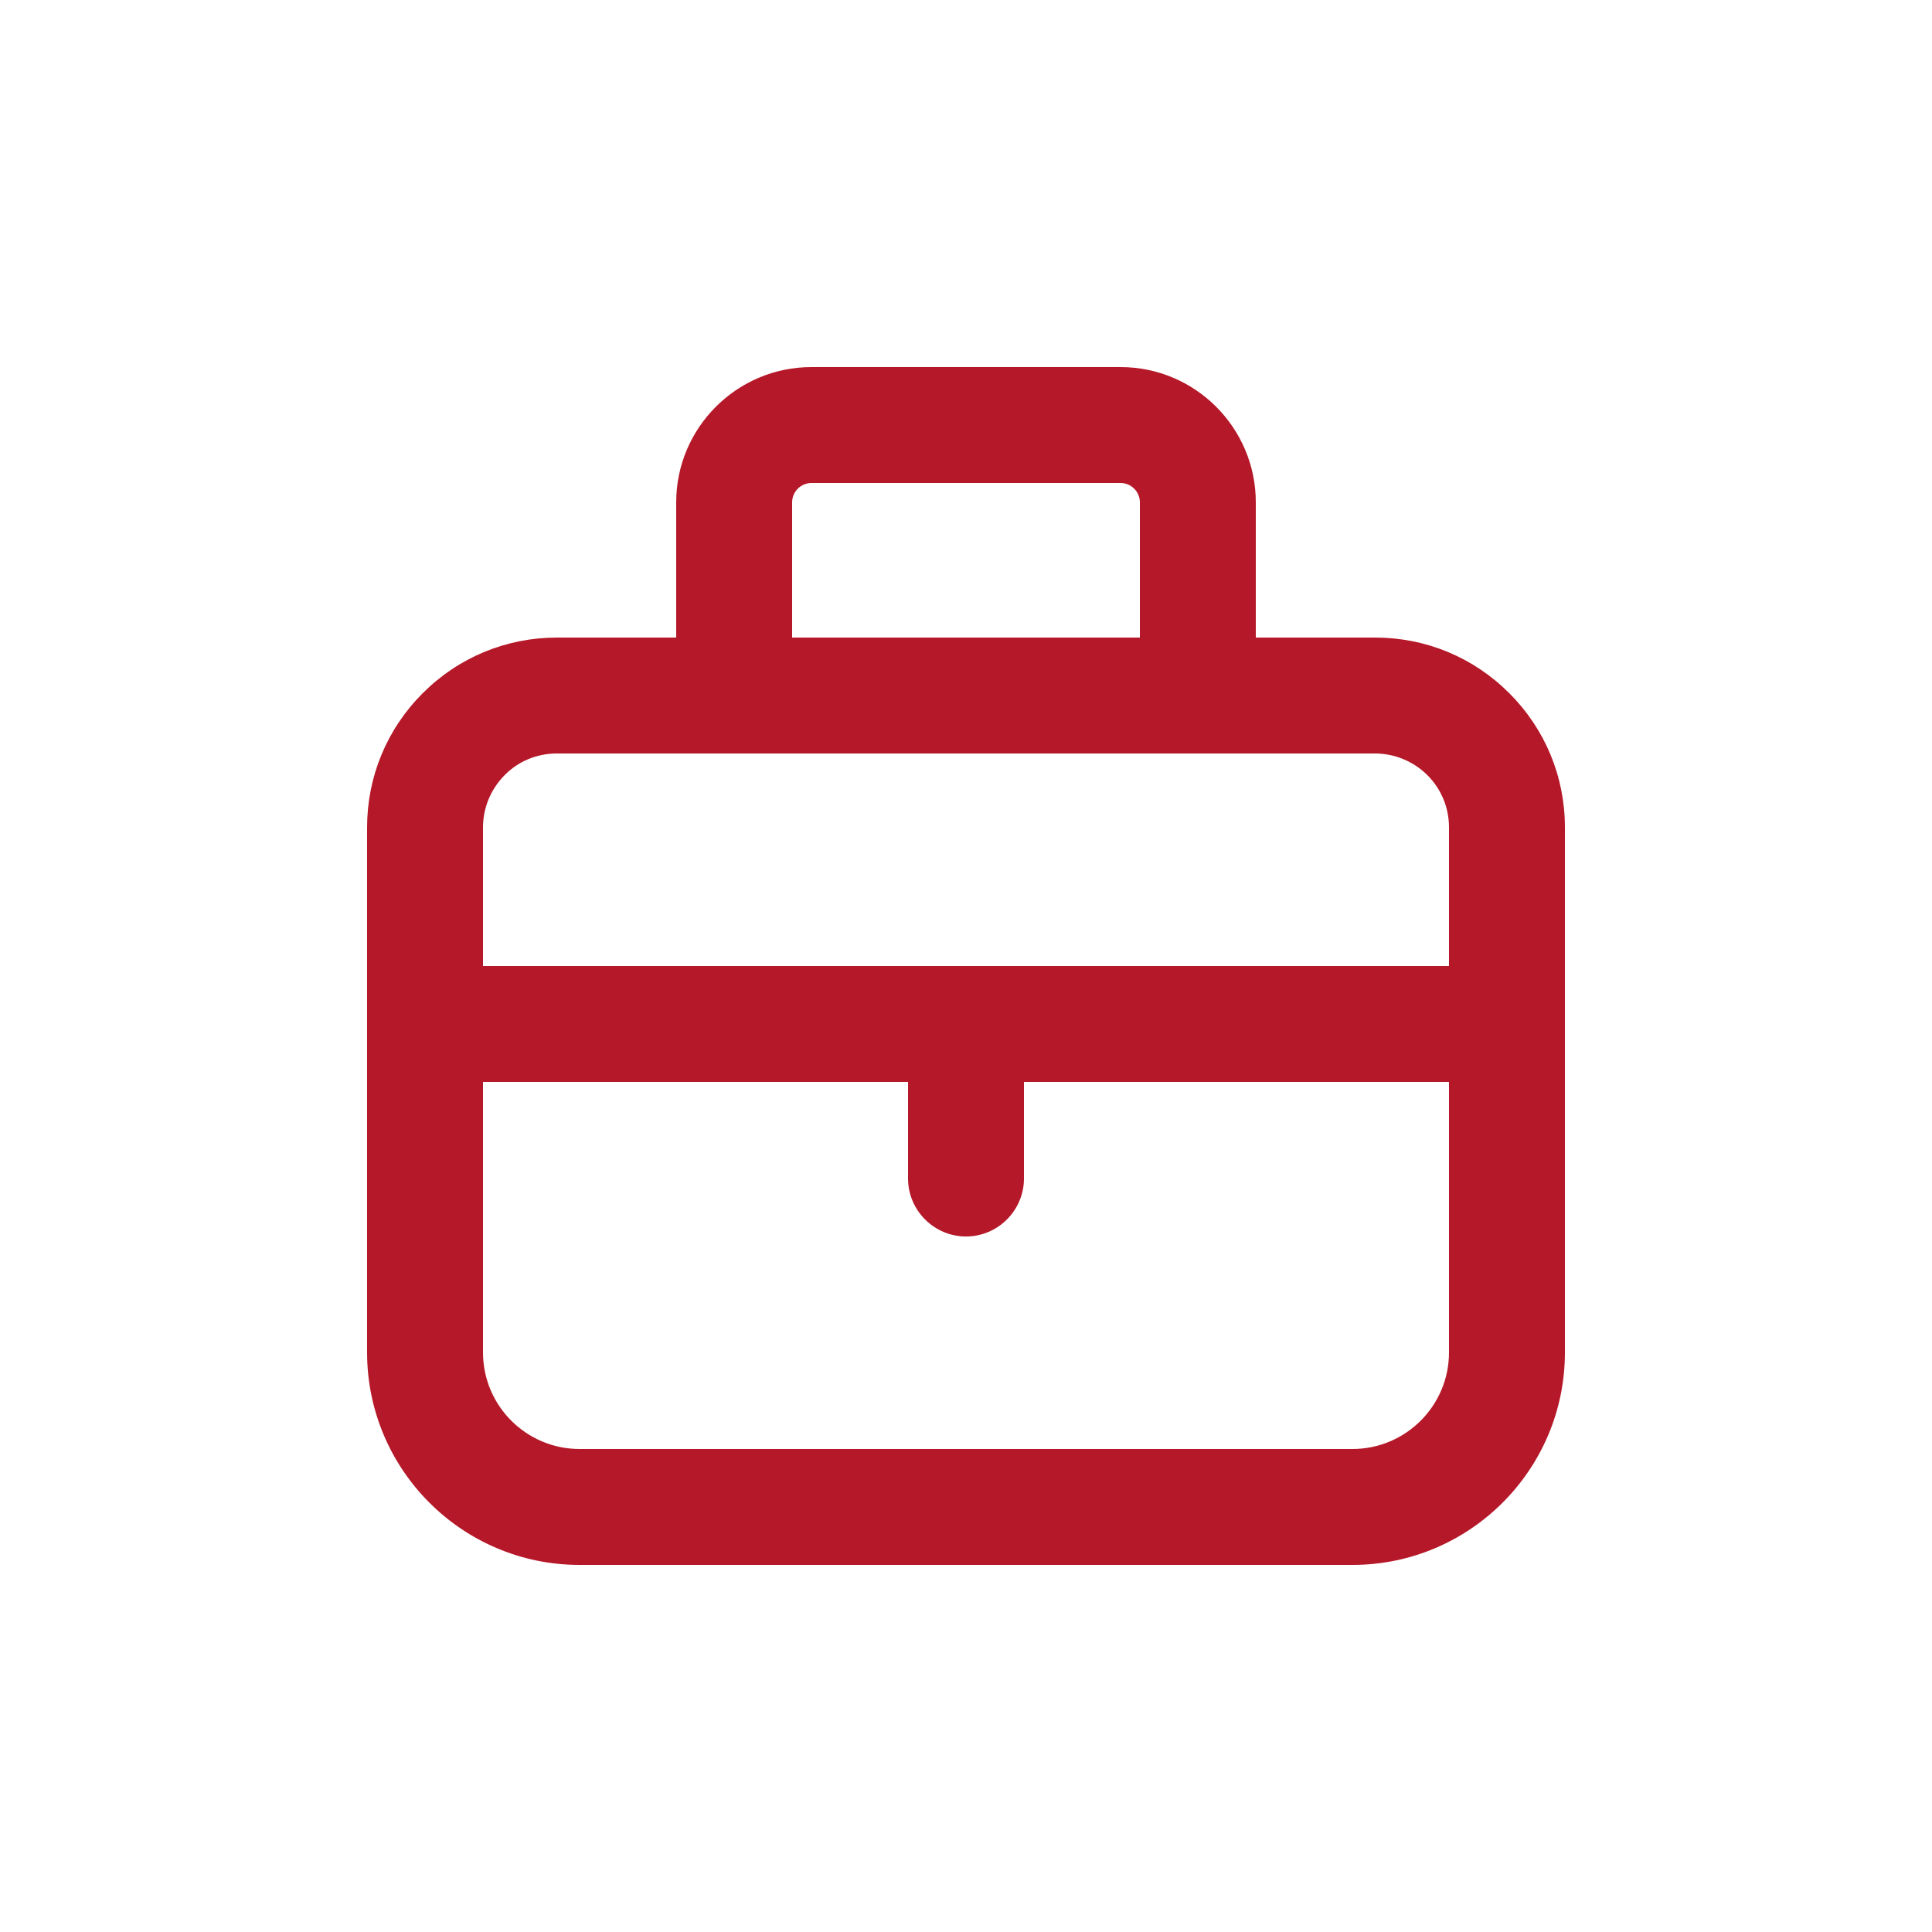 <svg width="64" height="64" viewBox="0 0 64 64" fill="none" xmlns="http://www.w3.org/2000/svg">
<path d="M45.549 21.12H41.6V16.64C41.6 14.17 39.59 12.16 37.12 12.16H26.88C24.41 12.16 22.4 14.17 22.4 16.64V21.12H18.451C16.774 21.12 15.194 21.773 14.003 22.963C12.813 24.154 12.16 25.734 12.16 27.411V44.8C12.16 48.685 15.315 51.84 19.2 51.84H44.8C48.685 51.84 51.84 48.685 51.84 44.8V27.411C51.84 25.734 51.188 24.154 49.997 22.963C48.807 21.773 47.232 21.12 45.549 21.12H45.549ZM26.24 16.64C26.24 16.288 26.528 16 26.88 16H37.12C37.472 16 37.76 16.288 37.76 16.64V21.12H26.24V16.64ZM48 44.8C48 46.566 46.566 48 44.8 48H19.2C17.433 48 16 46.566 16 44.8V35.84H30.08V39.04C30.08 40.096 30.944 40.96 32 40.96C33.056 40.96 33.92 40.096 33.92 39.04V35.84H48V44.8ZM48 32H16V27.411C16 26.759 16.256 26.144 16.717 25.677C17.178 25.21 17.792 24.96 18.451 24.96H45.549C46.195 24.96 46.829 25.223 47.283 25.677C47.744 26.138 48 26.752 48 27.411L48 32Z" fill="#B51828"/>
</svg>
